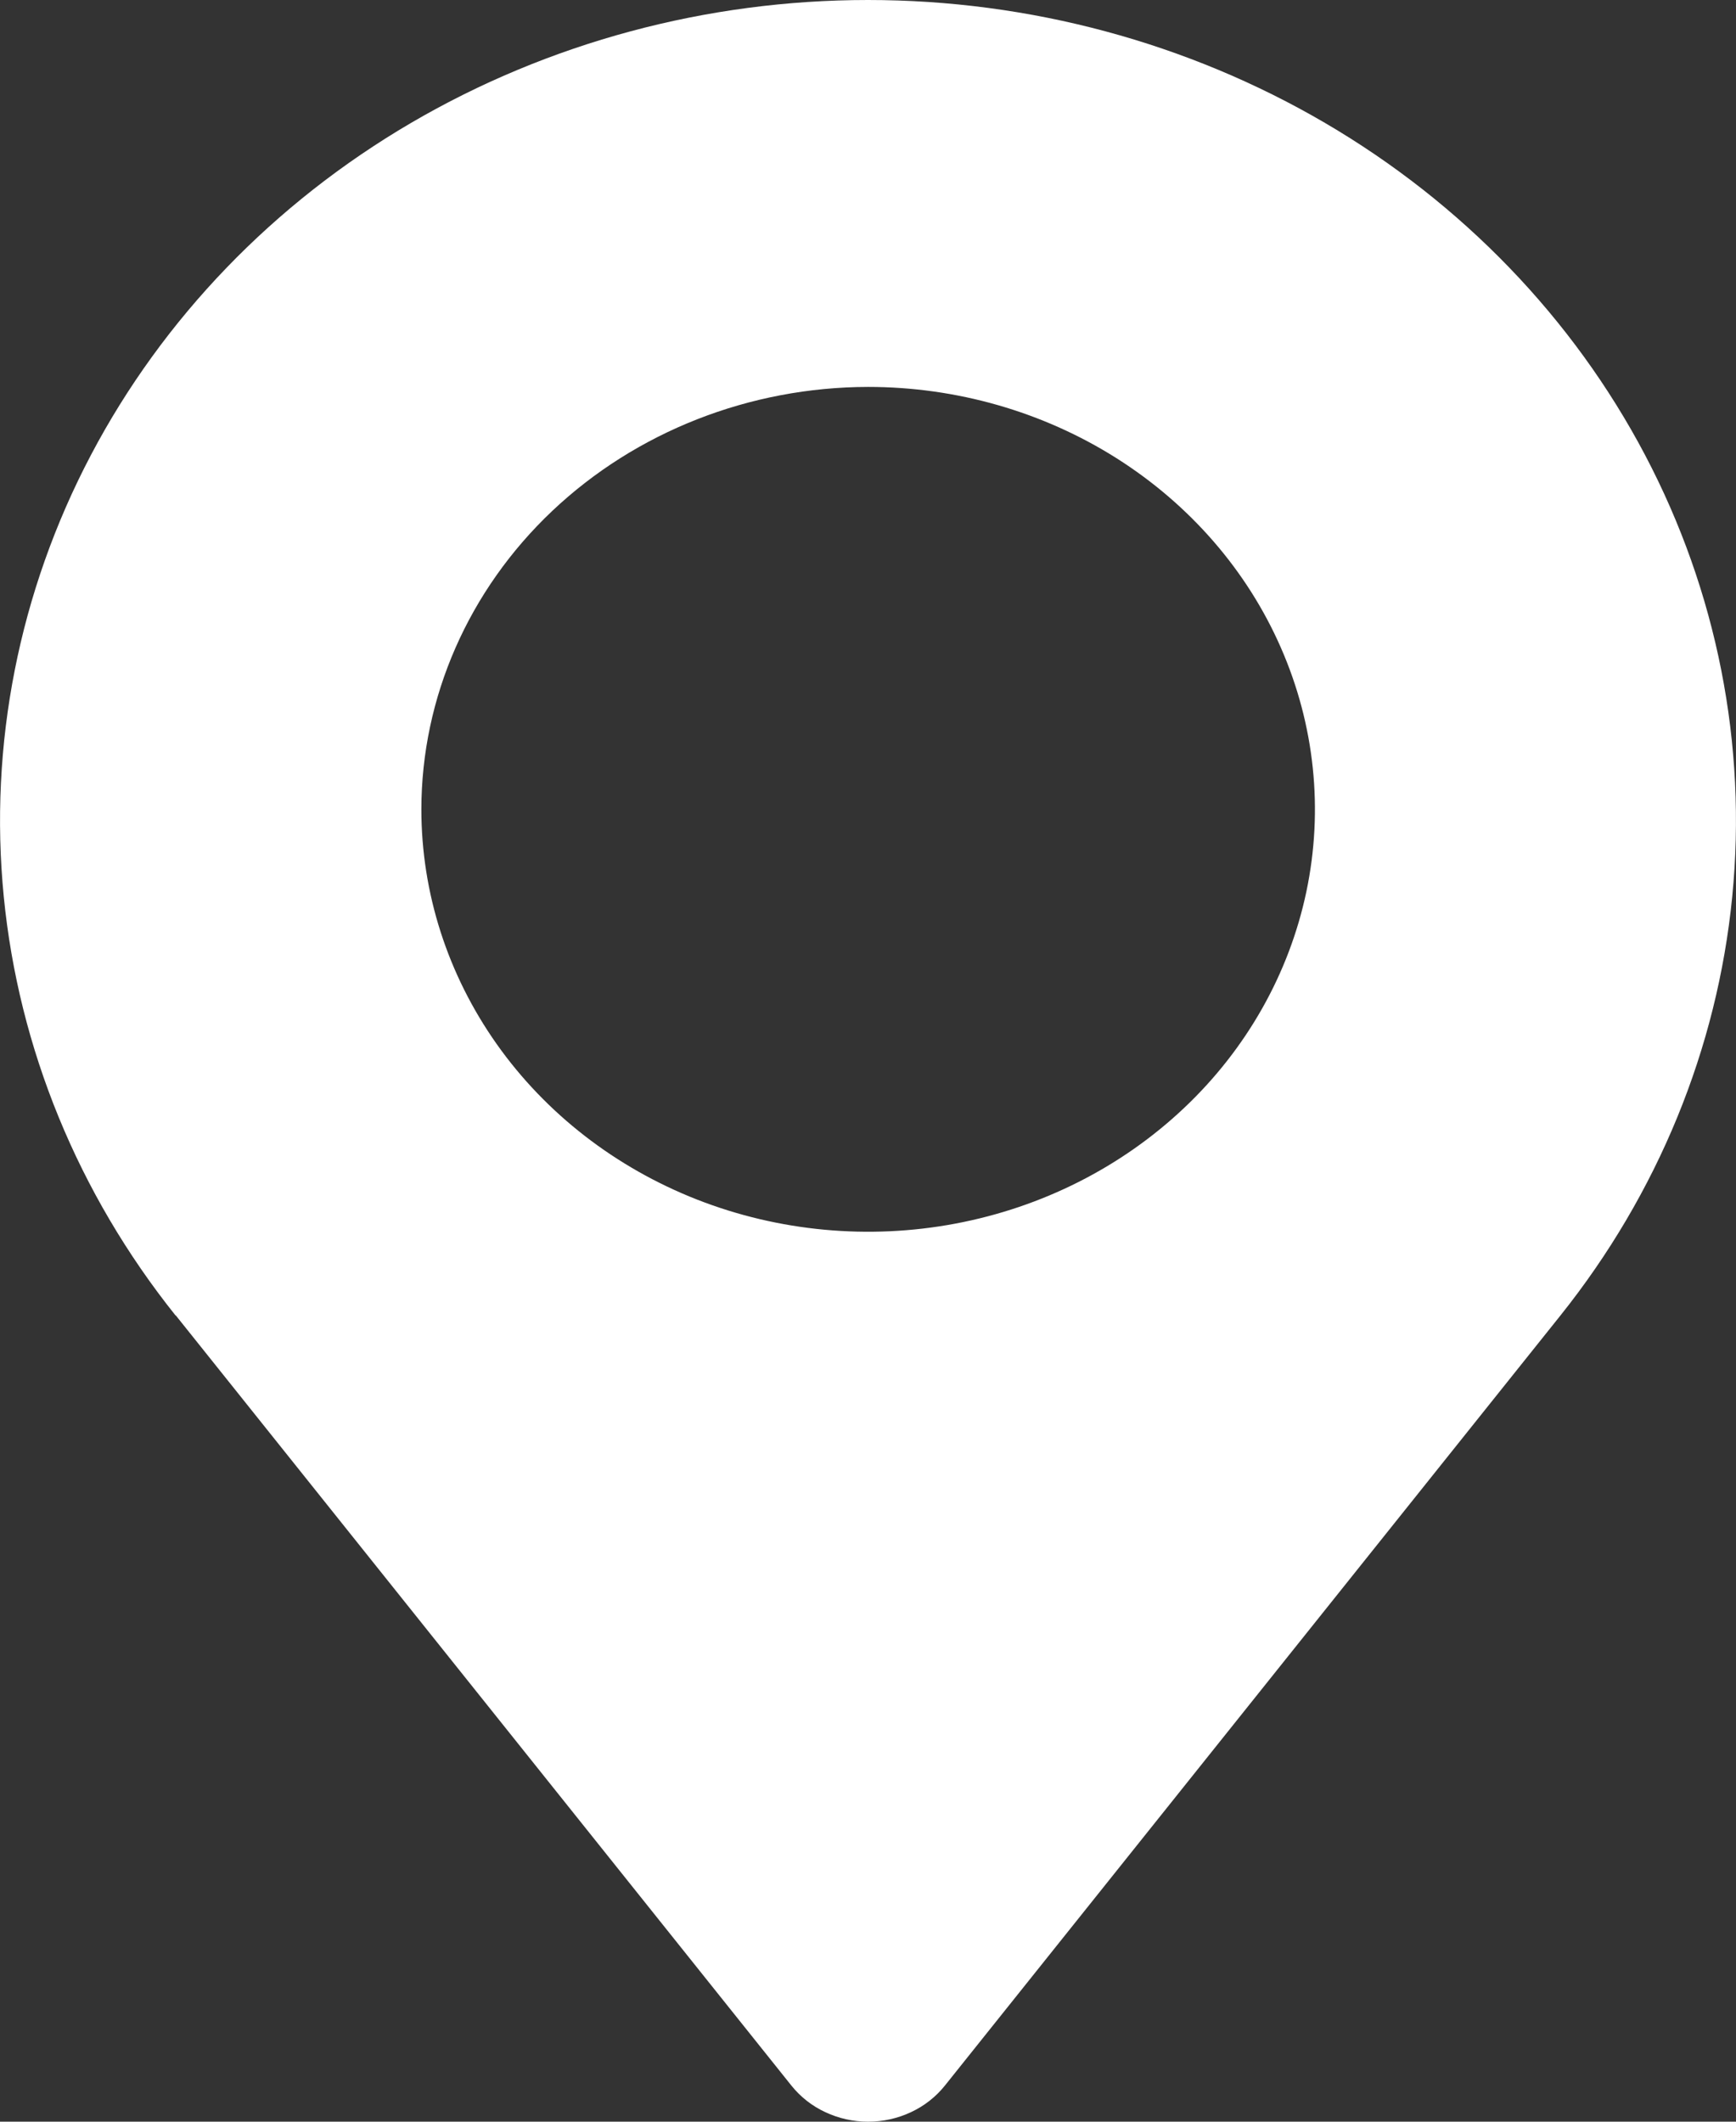 <svg width="18" height="22" viewBox="0 0 18 22" fill="none" xmlns="http://www.w3.org/2000/svg">
<rect x="0" y="0" width="18" height="22" fill="#333333" stroke="none"/>
<path d="M1.823 13.64L8.206 21.626C8.299 21.742 8.419 21.837 8.557 21.901C8.695 21.966 8.847 22 9.001 22C9.156 22 9.308 21.966 9.446 21.901C9.584 21.837 9.704 21.742 9.797 21.626L16.18 13.64C17.189 12.377 17.806 10.873 17.961 9.297C18.116 7.721 17.803 6.135 17.057 4.718C16.311 3.301 15.162 2.108 13.739 1.275C12.315 0.442 10.674 0 9 0C7.326 0 5.685 0.442 4.261 1.275C2.838 2.108 1.689 3.301 0.943 4.718C0.197 6.135 -0.116 7.721 0.039 9.297C0.194 10.873 0.811 12.377 1.82 13.64H1.823ZM9.001 4.012C9.918 4.012 10.813 4.269 11.575 4.75C12.337 5.232 12.931 5.916 13.281 6.716C13.632 7.516 13.724 8.397 13.545 9.247C13.366 10.096 12.925 10.877 12.277 11.489C11.629 12.102 10.804 12.519 9.905 12.688C9.007 12.857 8.075 12.77 7.229 12.439C6.382 12.107 5.659 11.546 5.15 10.826C4.641 10.105 4.369 9.258 4.369 8.392C4.37 7.231 4.859 6.118 5.727 5.297C6.596 4.476 7.773 4.014 9.001 4.012Z" fill="white"/>
</svg>
